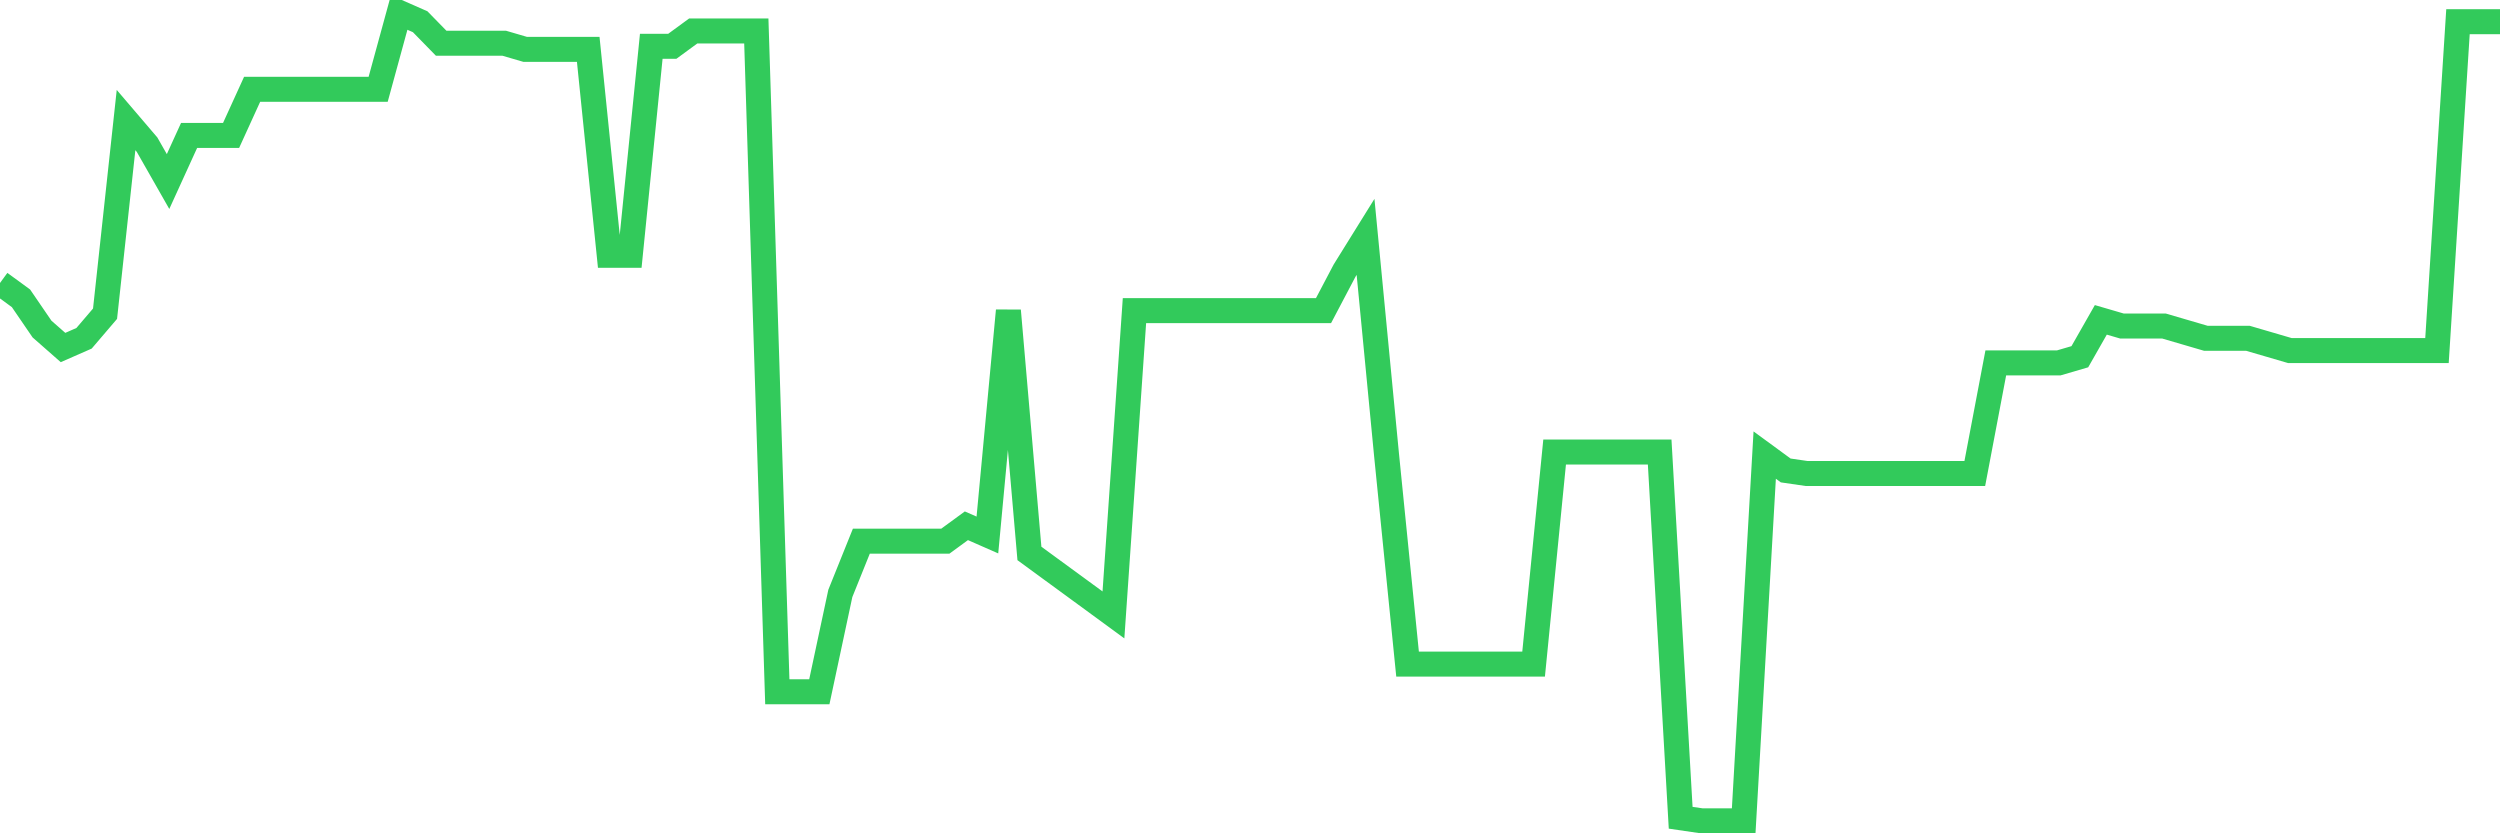 <svg
  xmlns="http://www.w3.org/2000/svg"
  xmlns:xlink="http://www.w3.org/1999/xlink"
  width="120"
  height="40"
  viewBox="0 0 120 40"
  preserveAspectRatio="none"
>
  <polyline
    points="0,13.583 1.008,14.32 2.017,15.795 3.025,16.681 4.034,16.238 5.042,15.058 6.05,5.763 7.059,6.944 8.067,8.714 9.076,6.501 10.084,6.501 11.092,6.501 12.101,4.288 13.109,4.288 14.118,4.288 15.126,4.288 16.134,4.288 17.143,4.288 18.151,4.288 19.16,0.6 20.168,1.043 21.176,2.075 22.185,2.075 23.193,2.075 24.202,2.075 25.21,2.37 26.218,2.37 27.227,2.37 28.235,2.37 29.244,12.255 30.252,12.255 31.261,2.223 32.269,2.223 33.277,1.485 34.286,1.485 35.294,1.485 36.303,1.485 37.311,33.204 38.319,33.204 39.328,33.204 40.336,28.483 41.345,25.975 42.353,25.975 43.361,25.975 44.37,25.975 45.378,25.975 46.387,25.237 47.395,25.68 48.403,14.91 49.412,26.565 50.42,27.303 51.429,28.04 52.437,28.778 53.445,29.516 54.454,14.91 55.462,14.91 56.471,14.91 57.479,14.91 58.487,14.91 59.496,14.91 60.504,14.91 61.513,14.91 62.521,14.91 63.529,14.91 64.538,12.992 65.546,11.37 66.555,21.844 67.563,31.876 68.571,31.876 69.58,31.876 70.588,31.876 71.597,31.876 72.605,31.876 73.613,31.876 74.622,21.697 75.63,21.697 76.639,21.697 77.647,21.697 78.655,21.697 79.664,21.697 80.672,39.252 81.681,39.4 82.689,39.4 83.697,39.4 84.706,21.844 85.714,22.582 86.723,22.729 87.731,22.729 88.739,22.729 89.748,22.729 90.756,22.729 91.765,22.729 92.773,22.729 93.782,22.729 94.79,22.729 95.798,17.418 96.807,17.418 97.815,17.418 98.824,17.418 99.832,17.123 100.84,15.353 101.849,15.648 102.857,15.648 103.866,15.648 104.874,15.943 105.882,16.238 106.891,16.238 107.899,16.238 108.908,16.533 109.916,16.828 110.924,16.828 111.933,16.828 112.941,16.828 113.95,16.828 114.958,16.828 115.966,16.828 116.975,16.828 117.983,1.043 118.992,1.043 120,1.043"
    fill="none"
    stroke="#32ca5b"
    stroke-width="1.2"
  >
  </polyline>
</svg>